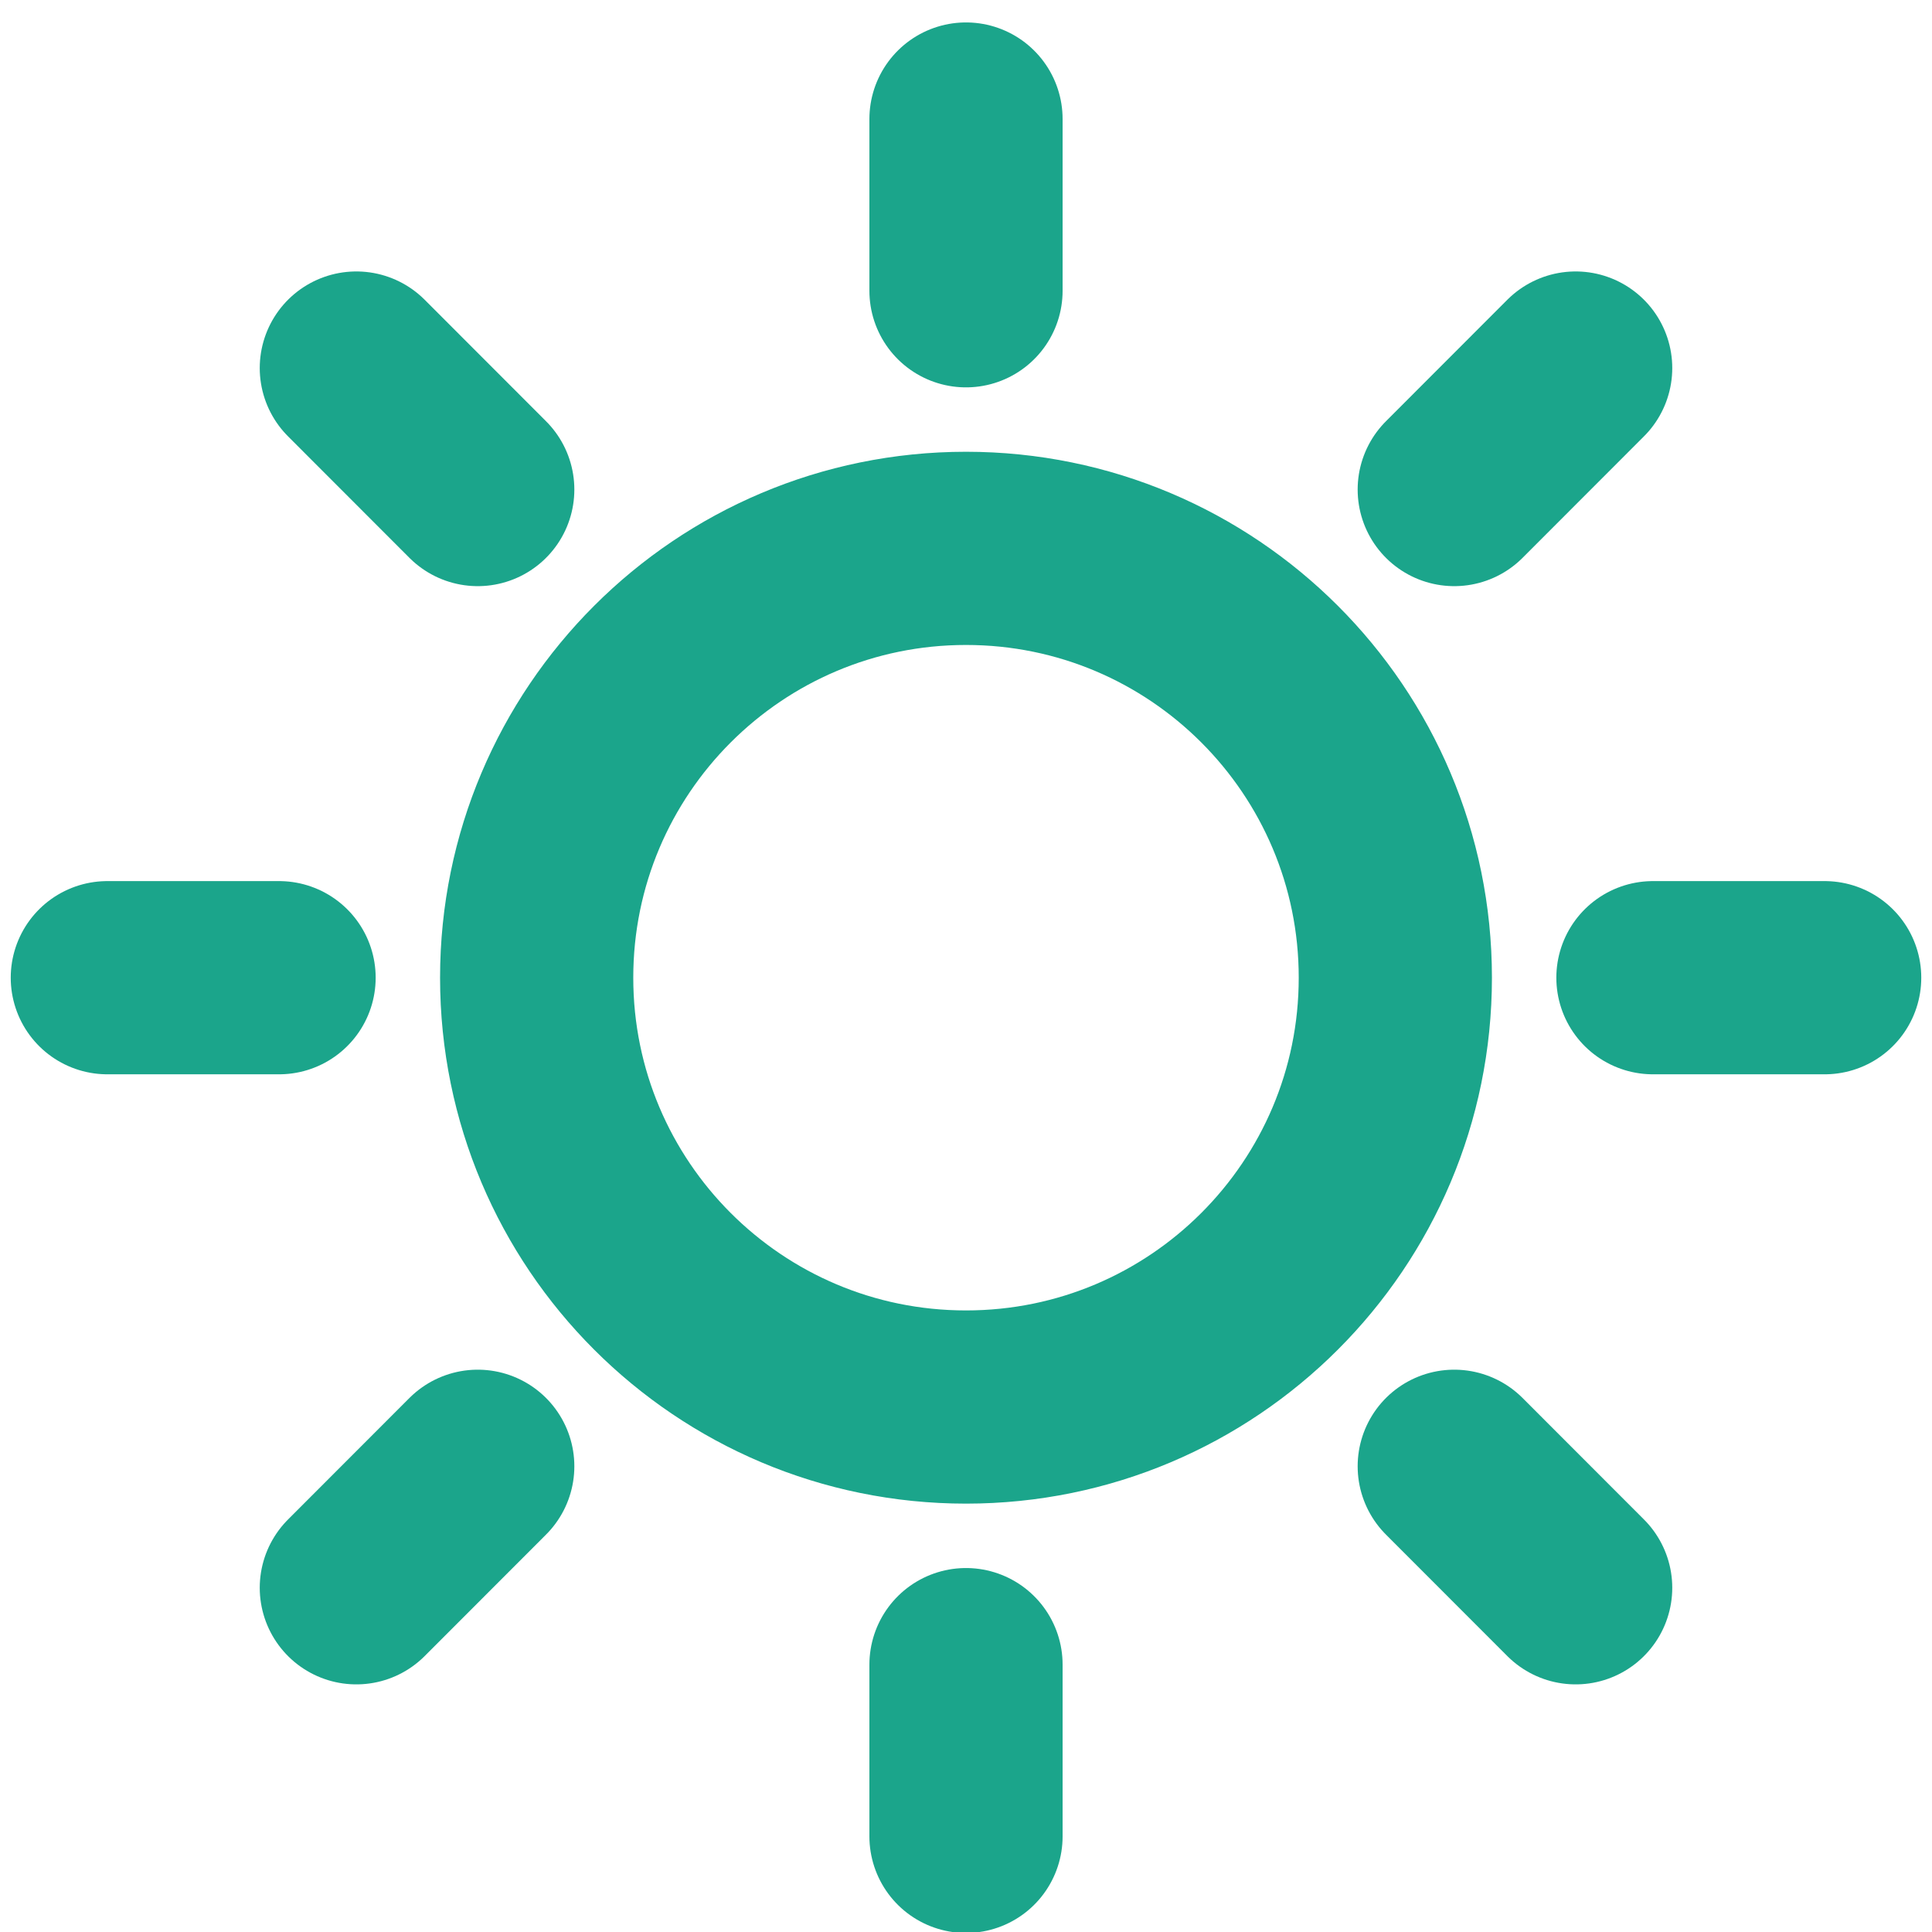 <svg width="18" height="18" viewBox="0 0 18 18" fill="none" xmlns="http://www.w3.org/2000/svg">
<path d="M9 1.109V2.709M9 15.509V17.109M2.6 9.109H1M4.451 4.561L3.32 3.429M13.549 4.561L14.68 3.429M4.451 13.661L3.32 14.793M13.549 13.661L14.68 14.793M17 9.109H15.4M13 9.109C13 11.319 11.209 13.109 9 13.109C6.791 13.109 5 11.319 5 9.109C5 6.9 6.791 5.109 9 5.109C11.209 5.109 13 6.9 13 9.109Z" stroke="#1BA58B" stroke-width="1.8" stroke-linecap="round" stroke-linejoin="round"/>
</svg>
